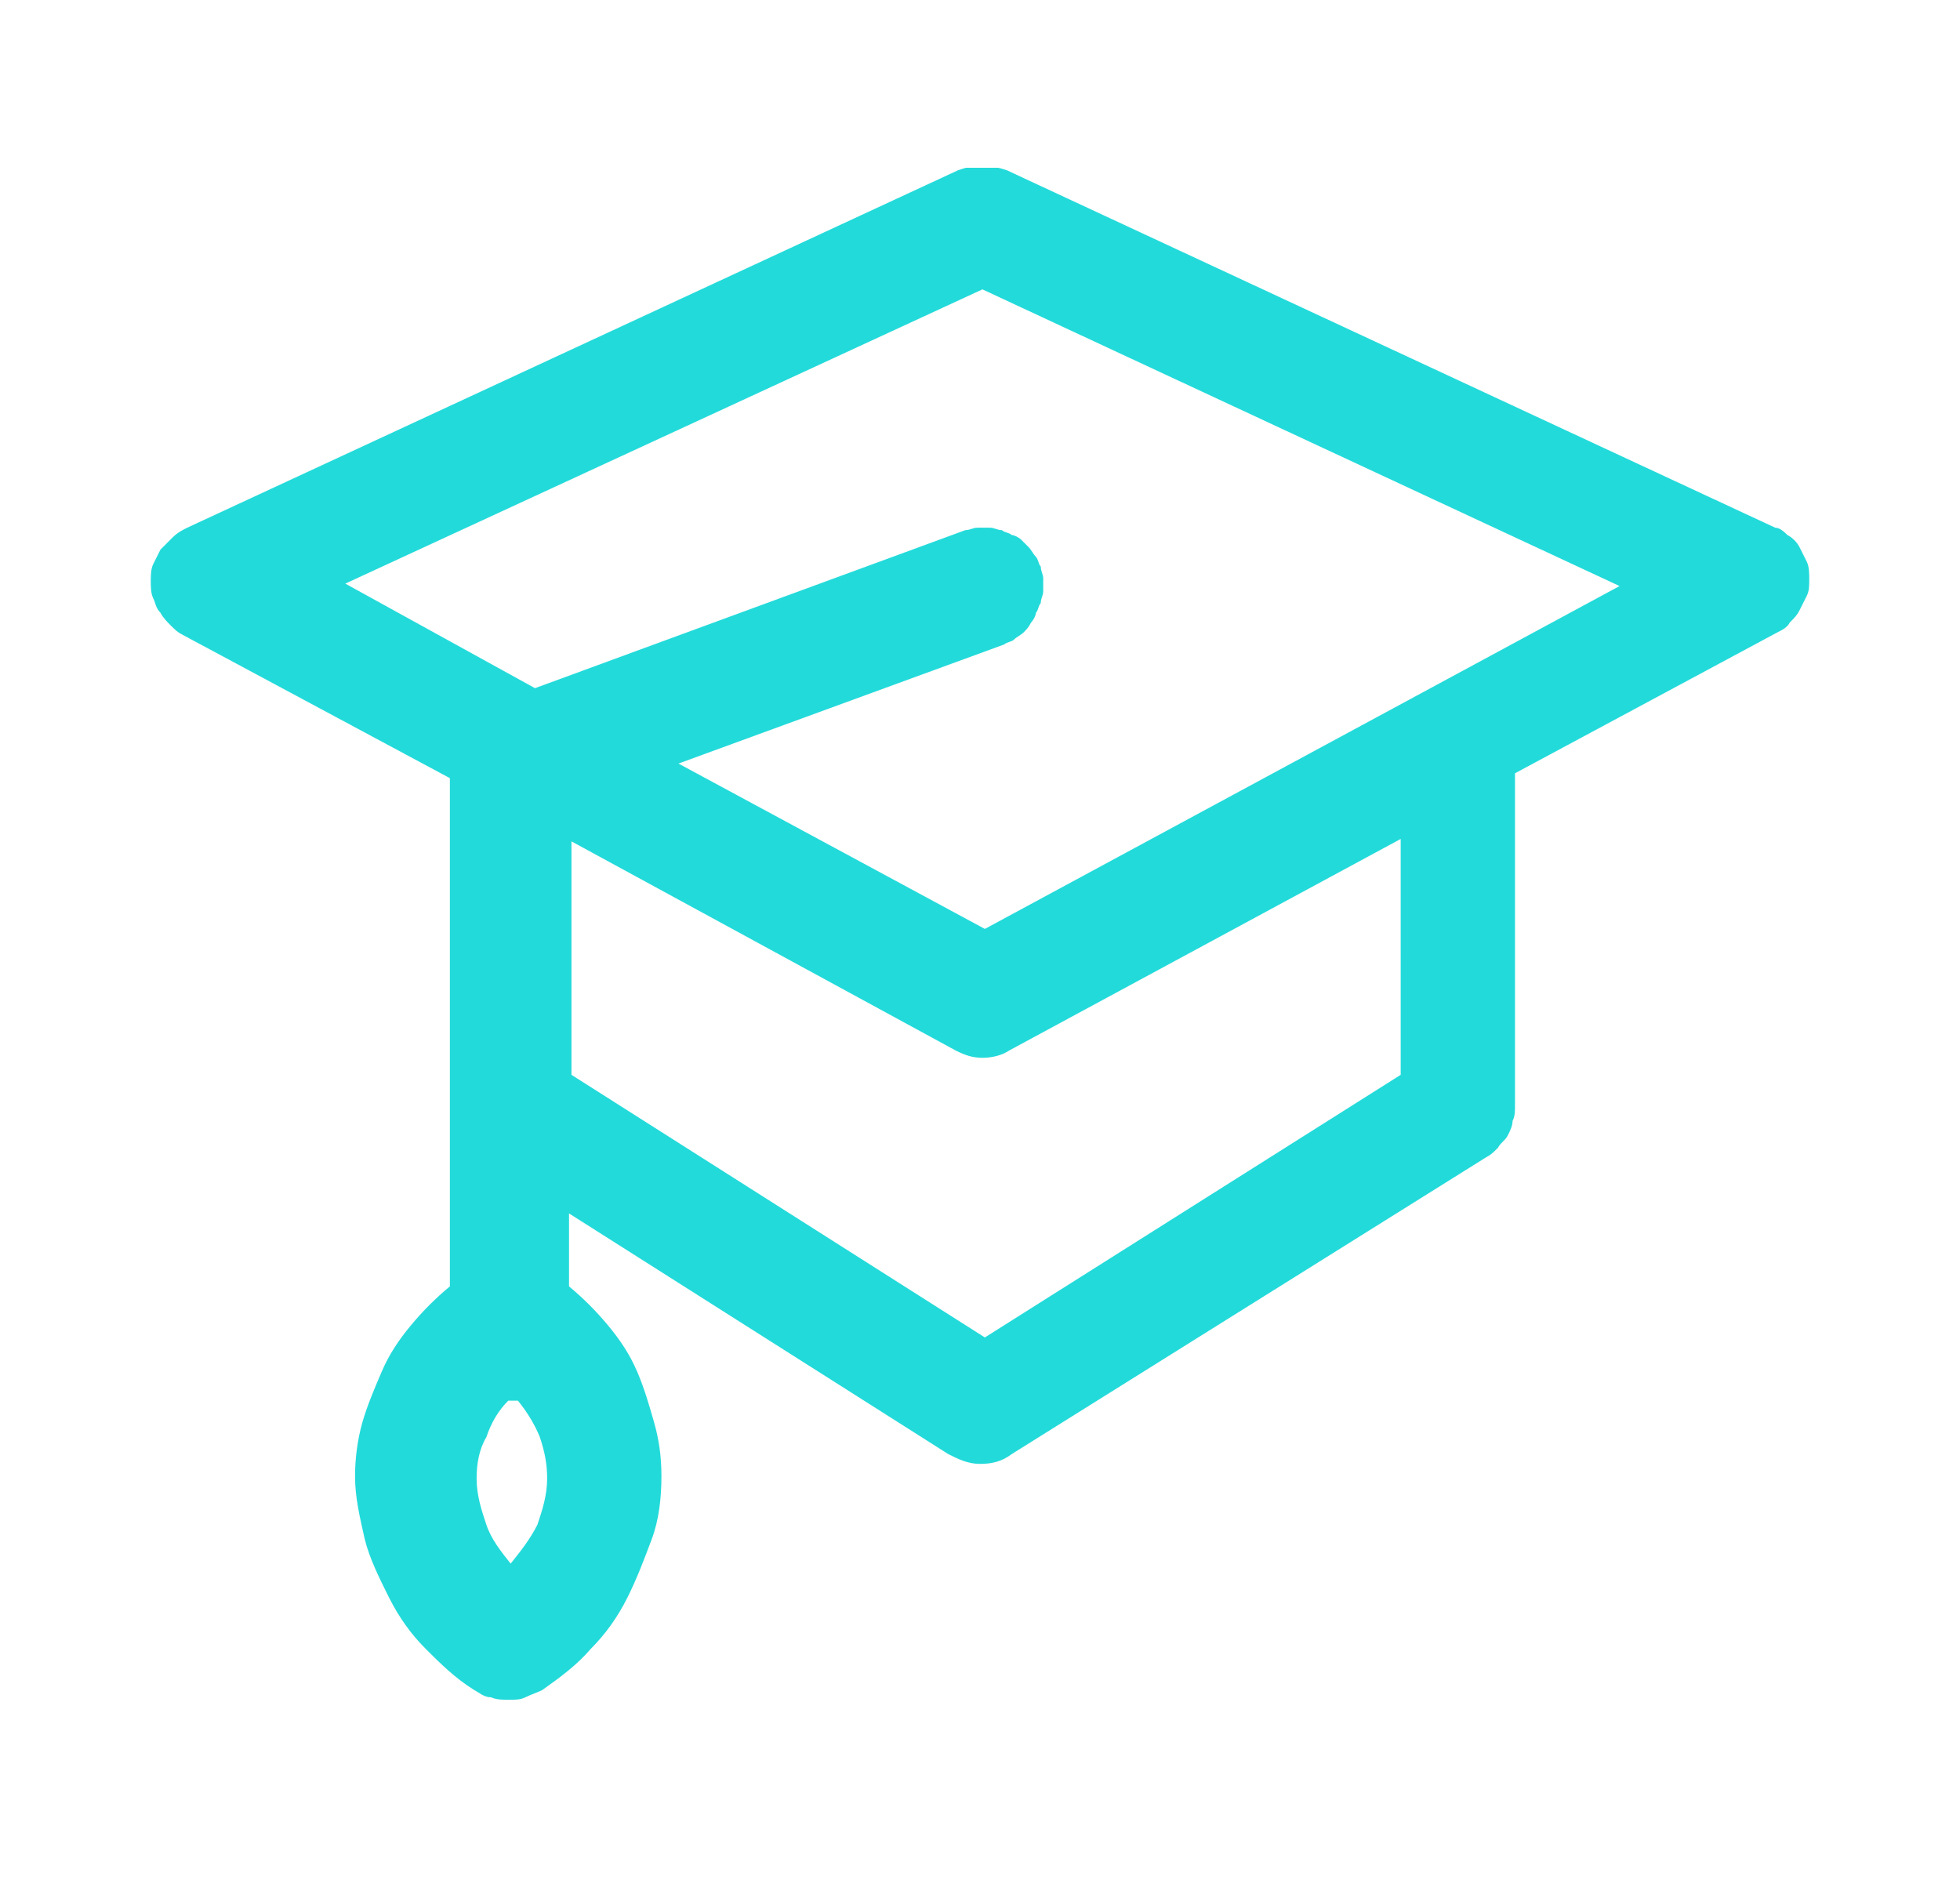 <?xml version="1.0" encoding="utf-8"?>
<!-- Generator: Adobe Illustrator 24.2.3, SVG Export Plug-In . SVG Version: 6.00 Build 0)  -->
<svg version="1.1" id="Capa_1" xmlns="http://www.w3.org/2000/svg" xmlns:xlink="http://www.w3.org/1999/xlink" x="0px" y="0px"
	 viewBox="0 0 80.6 77.3" style="enable-background:new 0 0 80.6 77.3;" xml:space="preserve">
<style type="text/css">
	.st0{clip-path:url(#SVGID_2_);}
	.st1{fill:#23DADA;}
</style>
<g>
	<defs>
		<rect id="SVGID_1_" x="6.2" y="6.9" width="68.2" height="63.5"/>
	</defs>
	<clipPath id="SVGID_2_">
		<use xlink:href="#SVGID_1_"  style="overflow:visible;"/>
	</clipPath>
	<g class="st0">
		<path class="st1" d="M73,21.7L41.4,7c-0.3-0.1-0.7-0.2-1-0.2c-0.4,0-0.7,0.1-1,0.2L7.7,21.7c-0.2,0.1-0.4,0.2-0.6,0.4
			c-0.2,0.2-0.3,0.3-0.5,0.5c-0.1,0.2-0.2,0.4-0.3,0.6c-0.1,0.2-0.1,0.5-0.1,0.7c0,0.2,0,0.5,0.1,0.7c0.1,0.2,0.1,0.4,0.3,0.6
			c0.1,0.2,0.3,0.4,0.4,0.5c0.2,0.2,0.3,0.3,0.5,0.4l11,5.9v20.9c-0.6,0.5-1.1,1-1.6,1.6c-0.5,0.6-0.9,1.2-1.2,1.9
			c-0.3,0.7-0.6,1.4-0.8,2.1c-0.2,0.7-0.3,1.5-0.3,2.2c0,0.9,0.2,1.7,0.4,2.6c0.2,0.8,0.6,1.6,1,2.4c0.4,0.8,0.9,1.5,1.5,2.1
			c0.6,0.6,1.2,1.2,2,1.7c0.2,0.1,0.4,0.3,0.7,0.3c0.2,0.1,0.5,0.1,0.7,0.1c0.3,0,0.5,0,0.7-0.1c0.2-0.1,0.5-0.2,0.7-0.3
			c0.7-0.5,1.4-1,2-1.7c0.6-0.6,1.1-1.3,1.5-2.1c0.4-0.8,0.7-1.6,1-2.4s0.4-1.7,0.4-2.6c0-0.8-0.1-1.5-0.3-2.2
			c-0.2-0.7-0.4-1.4-0.7-2.1c-0.3-0.7-0.7-1.3-1.2-1.9c-0.5-0.6-1-1.1-1.6-1.6v-3l15.6,9.9c0.4,0.2,0.8,0.4,1.3,0.4
			c0.5,0,0.9-0.1,1.3-0.4l19.5-12.2c0.2-0.1,0.3-0.2,0.5-0.4c0.1-0.2,0.3-0.3,0.4-0.5c0.1-0.2,0.2-0.4,0.2-0.6
			c0.1-0.2,0.1-0.4,0.1-0.6V31.8L73.1,26c0.2-0.1,0.4-0.2,0.5-0.4c0.2-0.2,0.3-0.3,0.4-0.5c0.1-0.2,0.2-0.4,0.3-0.6
			c0.1-0.2,0.1-0.4,0.1-0.7c0-0.2,0-0.5-0.1-0.7c-0.1-0.2-0.2-0.4-0.3-0.6s-0.3-0.4-0.5-0.5C73.4,21.9,73.2,21.7,73,21.7z M21,64.3
			c-0.4-0.5-0.8-1-1-1.6c-0.2-0.6-0.4-1.2-0.4-1.9c0-0.6,0.1-1.2,0.4-1.7c0.2-0.6,0.5-1.1,0.9-1.5h0.4c0.4,0.5,0.7,1,0.9,1.5
			c0.2,0.6,0.3,1.1,0.3,1.7c0,0.7-0.2,1.3-0.4,1.9C21.8,63.3,21.4,63.8,21,64.3z M57.6,44.2L40.5,55l-17-10.8v-9.6l15.8,8.6
			c0.4,0.2,0.7,0.3,1.1,0.3s0.8-0.1,1.1-0.3l16.1-8.7L57.6,44.2z M40.5,38.2l-12.6-6.8l13.4-4.9c0.1-0.1,0.3-0.1,0.4-0.2
			c0.1-0.1,0.3-0.2,0.4-0.3c0.1-0.1,0.2-0.2,0.3-0.4c0.1-0.1,0.2-0.3,0.2-0.4c0.1-0.1,0.1-0.3,0.2-0.4c0-0.2,0.1-0.3,0.1-0.5
			c0-0.2,0-0.3,0-0.5s-0.1-0.3-0.1-0.5c-0.1-0.1-0.1-0.3-0.2-0.4c-0.1-0.1-0.2-0.3-0.3-0.4c-0.1-0.1-0.2-0.2-0.3-0.3
			c-0.1-0.1-0.3-0.2-0.4-0.2c-0.1-0.1-0.3-0.1-0.4-0.2c-0.2,0-0.3-0.1-0.5-0.1c-0.2,0-0.3,0-0.5,0c-0.2,0-0.3,0.1-0.5,0.1L22,28.3
			L14.2,24l26.2-12.1l26.2,12.2L40.5,38.2z"/>
	</g>
</g>
</svg>
